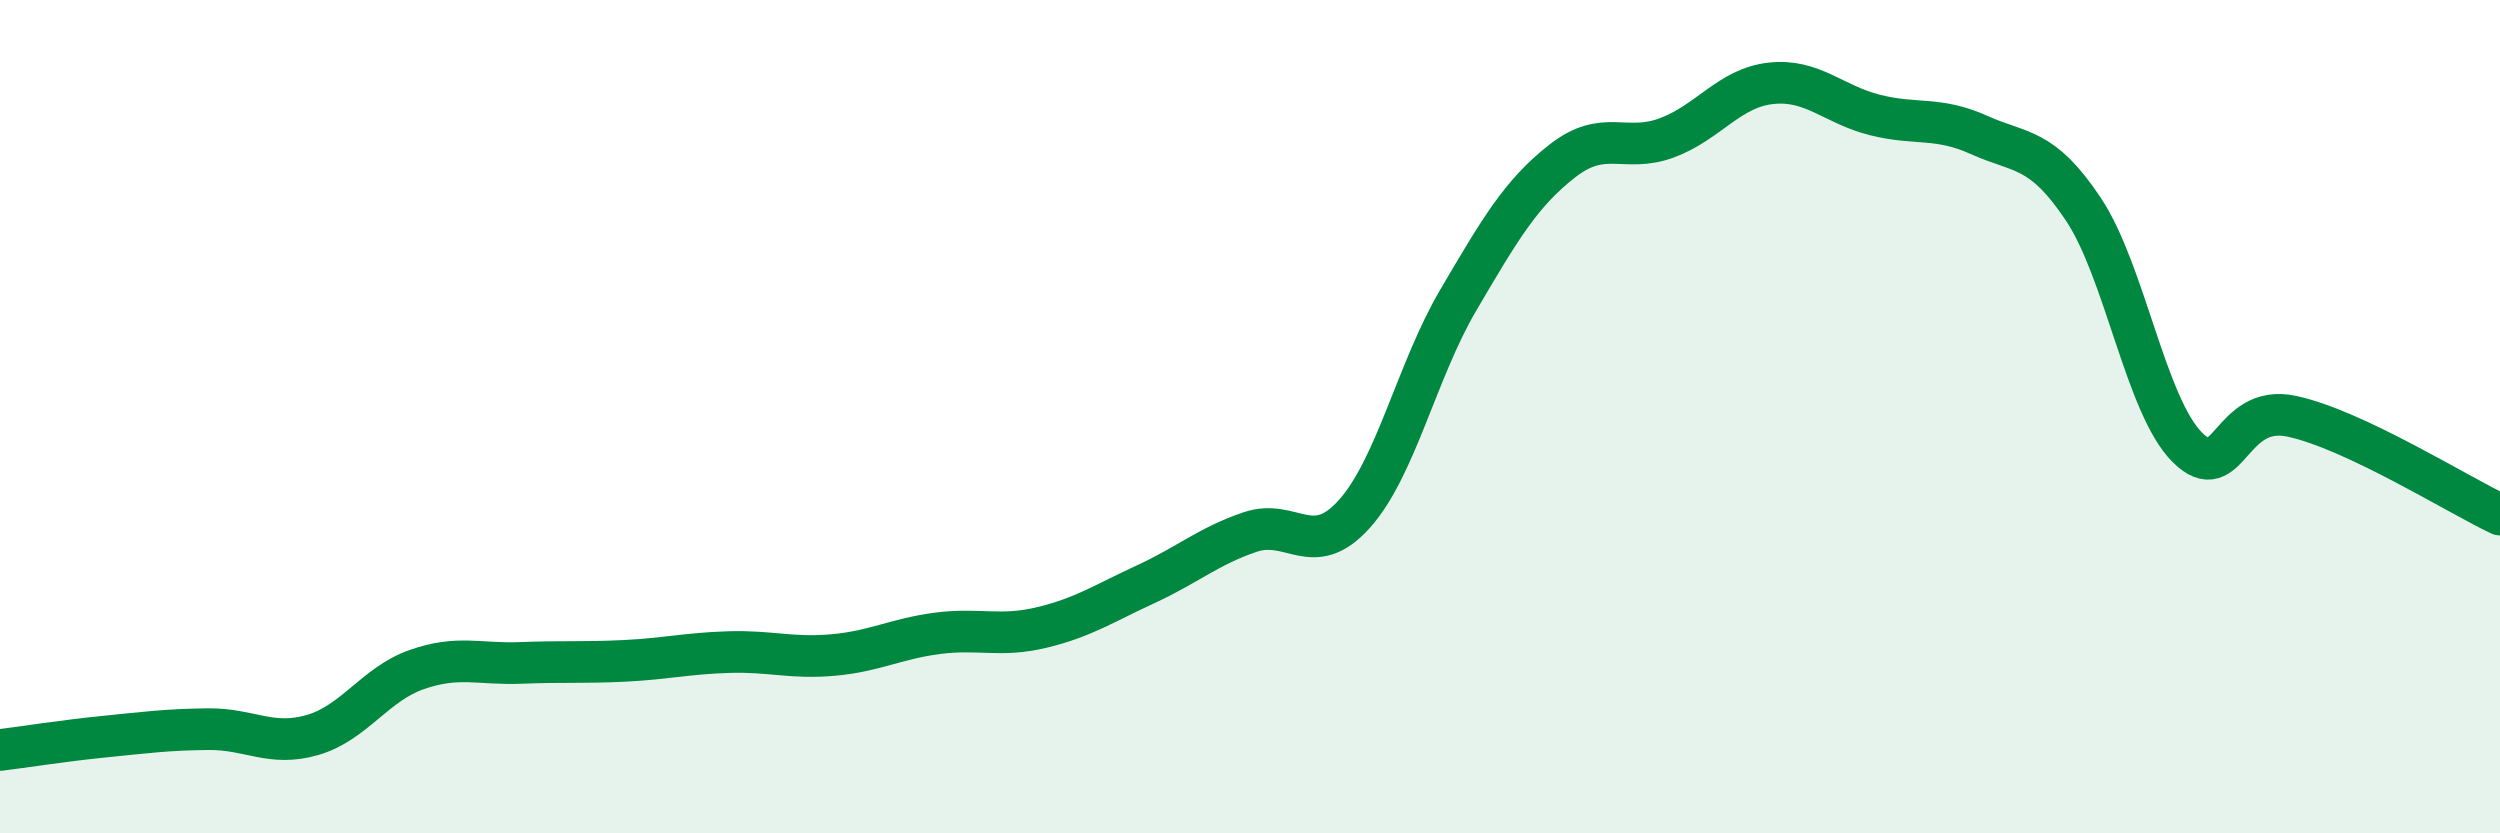 
    <svg width="60" height="20" viewBox="0 0 60 20" xmlns="http://www.w3.org/2000/svg">
      <path
        d="M 0,18 C 0.5,17.94 1.5,17.78 2.5,17.68 C 3.5,17.58 4,17.51 5,17.5 C 6,17.49 6.5,17.93 7.5,17.64 C 8.5,17.35 9,16.42 10,16.07 C 11,15.72 11.5,15.95 12.5,15.91 C 13.5,15.87 14,15.91 15,15.86 C 16,15.81 16.5,15.68 17.5,15.65 C 18.5,15.62 19,15.81 20,15.72 C 21,15.63 21.5,15.33 22.5,15.2 C 23.5,15.07 24,15.3 25,15.06 C 26,14.82 26.5,14.48 27.5,14.02 C 28.5,13.56 29,13.11 30,12.77 C 31,12.43 31.5,13.45 32.5,12.34 C 33.5,11.23 34,8.9 35,7.2 C 36,5.5 36.5,4.64 37.5,3.86 C 38.5,3.08 39,3.68 40,3.31 C 41,2.94 41.5,2.11 42.5,2 C 43.5,1.89 44,2.51 45,2.76 C 46,3.01 46.5,2.79 47.5,3.24 C 48.5,3.69 49,3.52 50,5.02 C 51,6.52 51.5,9.75 52.5,10.74 C 53.5,11.73 53.5,9.67 55,9.99 C 56.5,10.31 59,11.88 60,12.35L60 20L0 20Z"
        fill="#008740"
        opacity="0.1"
        stroke-linecap="round"
        stroke-linejoin="round"
      />
      <path
        d="M 0,18 C 0.5,17.94 1.5,17.78 2.5,17.68 C 3.5,17.58 4,17.51 5,17.5 C 6,17.49 6.5,17.93 7.5,17.64 C 8.5,17.35 9,16.42 10,16.07 C 11,15.72 11.5,15.95 12.5,15.91 C 13.5,15.87 14,15.91 15,15.86 C 16,15.81 16.5,15.68 17.5,15.65 C 18.5,15.62 19,15.81 20,15.72 C 21,15.63 21.5,15.33 22.5,15.2 C 23.5,15.07 24,15.3 25,15.06 C 26,14.82 26.5,14.48 27.5,14.02 C 28.5,13.56 29,13.11 30,12.77 C 31,12.43 31.5,13.45 32.5,12.34 C 33.5,11.23 34,8.9 35,7.2 C 36,5.5 36.5,4.64 37.5,3.86 C 38.5,3.08 39,3.68 40,3.31 C 41,2.94 41.5,2.11 42.5,2 C 43.5,1.89 44,2.51 45,2.76 C 46,3.01 46.5,2.79 47.5,3.24 C 48.5,3.69 49,3.52 50,5.02 C 51,6.52 51.5,9.75 52.5,10.74 C 53.5,11.73 53.5,9.67 55,9.99 C 56.5,10.31 59,11.88 60,12.35"
        stroke="#008740"
        stroke-width="1"
        fill="none"
        stroke-linecap="round"
        stroke-linejoin="round"
      />
    </svg>
  